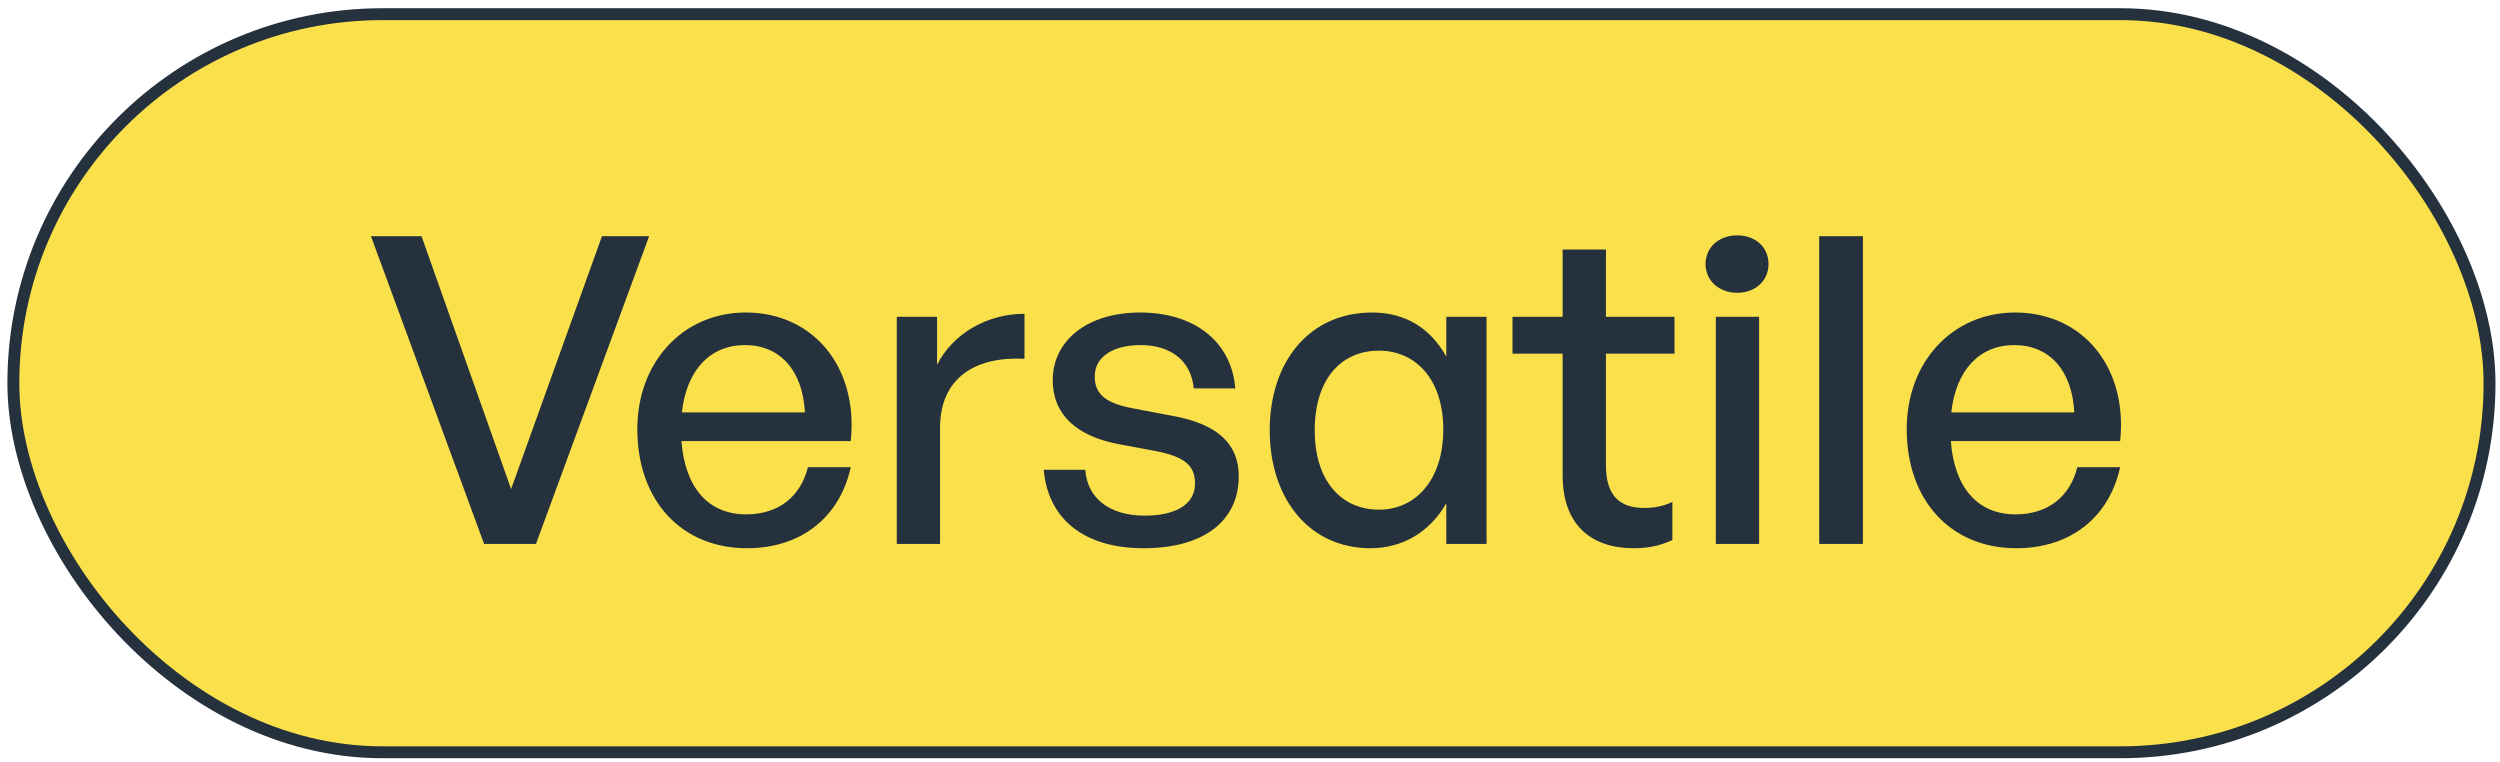 <svg width="210" height="64" viewBox="0 0 210 64" fill="none" xmlns="http://www.w3.org/2000/svg">
<rect x="1.121" y="1.191" width="208" height="62" rx="31" fill="#FAE14C"/>
<rect x="1.121" y="1.191" width="208" height="62" rx="31" stroke="#25313C"/>
<path d="M54.525 19.843L45.021 45.691H40.665L31.161 19.843H35.409L42.933 41.083L50.565 19.843H54.525ZM62.751 46.051C57.243 46.051 53.535 42.055 53.535 36.043C53.535 30.391 57.387 26.251 62.643 26.251C68.331 26.251 72.111 30.859 71.463 37.051H57.243C57.531 40.939 59.475 43.207 62.679 43.207C65.379 43.207 67.251 41.731 67.863 39.247H71.463C70.527 43.495 67.251 46.051 62.751 46.051ZM62.571 28.987C59.655 28.987 57.675 31.075 57.279 34.639H67.611C67.431 31.111 65.523 28.987 62.571 28.987ZM78.965 35.935V45.691H75.329V26.611L78.713 26.611V30.643C80.045 28.015 82.925 26.359 86.057 26.359V30.139C81.953 29.923 78.965 31.723 78.965 35.935ZM104.054 40.003C104.054 43.747 101.138 46.051 96.062 46.051C91.022 46.051 88.034 43.567 87.674 39.463H91.166C91.31 41.839 93.218 43.315 96.134 43.315C98.69 43.315 100.382 42.415 100.382 40.615C100.382 39.031 99.41 38.347 97.034 37.879L93.938 37.303C90.41 36.619 88.43 34.819 88.43 31.939C88.43 28.591 91.346 26.251 95.774 26.251C100.346 26.251 103.442 28.699 103.766 32.623H100.274C100.058 30.319 98.366 28.987 95.81 28.987C93.506 28.987 91.958 29.959 91.958 31.615C91.958 33.163 92.93 33.883 95.234 34.315L98.474 34.927C102.254 35.611 104.054 37.267 104.054 40.003ZM106.656 36.151C106.656 30.355 110.004 26.251 115.26 26.251C118.032 26.251 120.156 27.547 121.488 29.959V26.611H124.872V45.691H121.488V42.271C120.12 44.683 117.816 46.051 115.116 46.051C109.968 46.051 106.656 41.875 106.656 36.151ZM110.436 36.151C110.436 40.399 112.668 42.811 115.836 42.811C118.932 42.811 121.236 40.291 121.236 36.079C121.236 31.795 118.86 29.455 115.836 29.455C112.668 29.455 110.436 31.831 110.436 36.151ZM140.479 42.163V45.367C139.363 45.871 138.391 46.051 137.239 46.051C133.711 46.051 131.263 44.143 131.263 39.931V29.707H127.051V26.611H131.263V20.959H134.899V26.611H140.659V29.707H134.899V39.103C134.899 41.731 136.159 42.667 138.103 42.667C138.967 42.667 139.723 42.523 140.479 42.163ZM148.557 22.183C148.557 23.551 147.477 24.595 145.929 24.595C144.381 24.595 143.265 23.551 143.265 22.183C143.265 20.779 144.381 19.771 145.929 19.771C147.477 19.771 148.557 20.779 148.557 22.183ZM147.765 45.691H144.129V26.611H147.765V45.691ZM156.485 45.691H152.813V19.843H156.485V45.691ZM169.38 46.051C163.872 46.051 160.164 42.055 160.164 36.043C160.164 30.391 164.016 26.251 169.272 26.251C174.96 26.251 178.74 30.859 178.092 37.051H163.872C164.16 40.939 166.104 43.207 169.308 43.207C172.008 43.207 173.88 41.731 174.492 39.247H178.092C177.156 43.495 173.88 46.051 169.38 46.051ZM169.2 28.987C166.284 28.987 164.304 31.075 163.908 34.639H174.24C174.06 31.111 172.152 28.987 169.2 28.987Z" fill="#25313C"/>
</svg>
